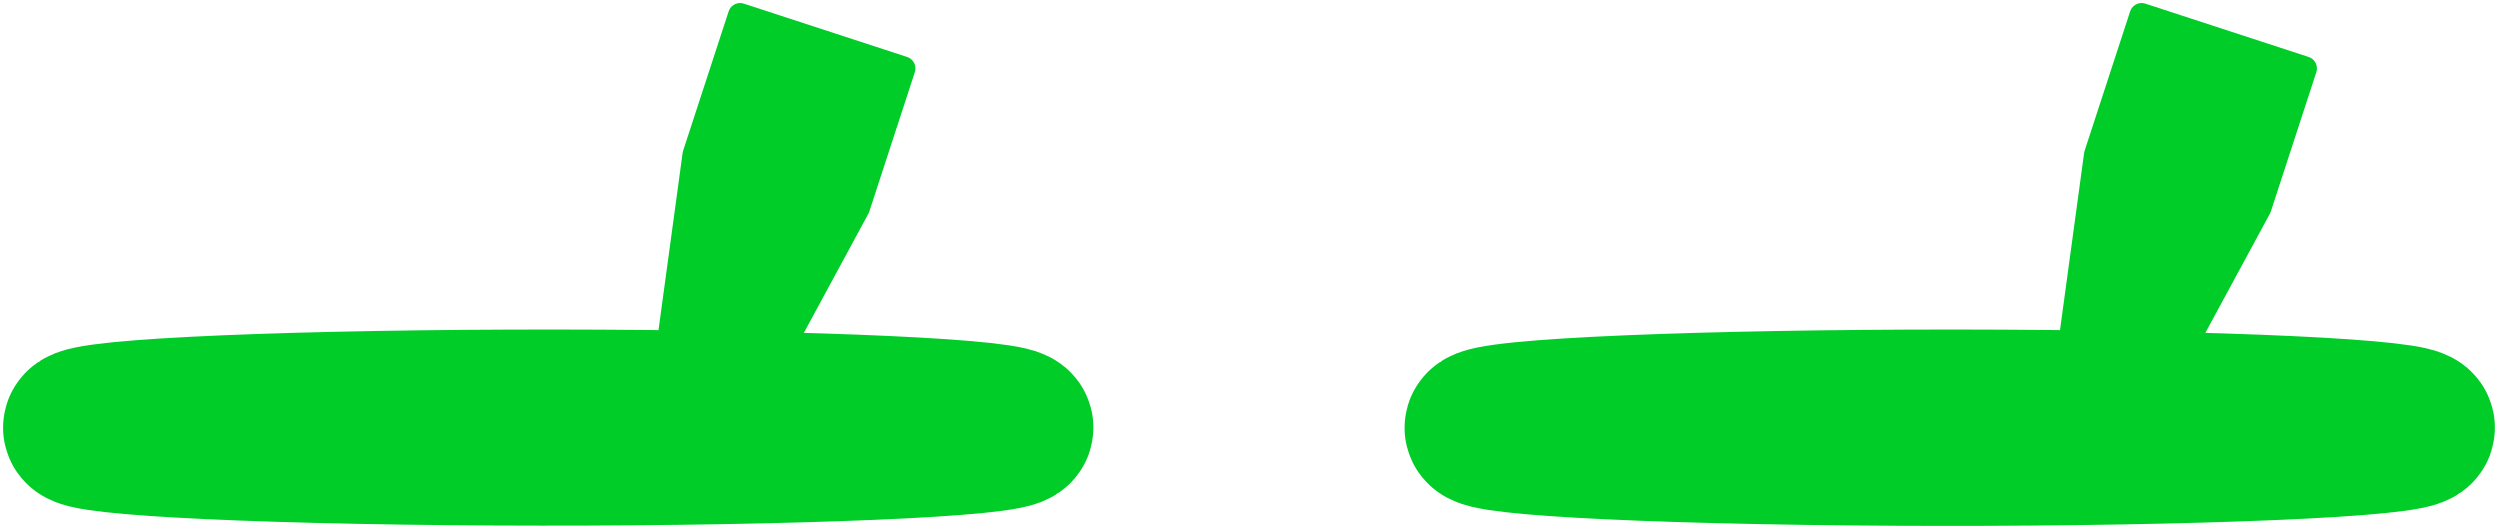 <?xml version="1.0" encoding="UTF-8"?><svg id="b" xmlns="http://www.w3.org/2000/svg" width="483" height="102" viewBox="0 0 483 102"><defs><style>.e{fill:none;stroke-miterlimit:10;stroke-width:29.89px;}.e,.f{stroke:#00cd28;}.f{fill:#00cd28;stroke-linecap:round;stroke-linejoin:round;stroke-width:4.66px;}</style></defs><path class="e" d="M191.81,83.85c-15.5,2.1-66.51,3.25-113.95,2.56-47.43-.69-73.33-2.94-57.83-5.04,15.5-2.1,66.51-3.25,113.95-2.56,47.43.69,73.33,2.94,57.83,5.04Z"/><path class="f" d="M174.53,13.22l-8.8,26.94-23.37,43.16-14.79-4.83,6.62-48.63,8.8-26.94,31.54,10.3Z"/><path class="e" d="M462.58,83.88c-15.5,2.11-66.51,3.27-113.95,2.58s-73.33-2.96-57.83-5.07c15.5-2.11,66.51-3.27,113.95-2.58,47.43.69,73.33,2.96,57.83,5.07Z"/><path class="f" d="M445.3,13.22l-8.8,26.94-23.37,43.16-14.79-4.83,6.62-48.63,8.8-26.94,31.54,10.3Z"/></svg>